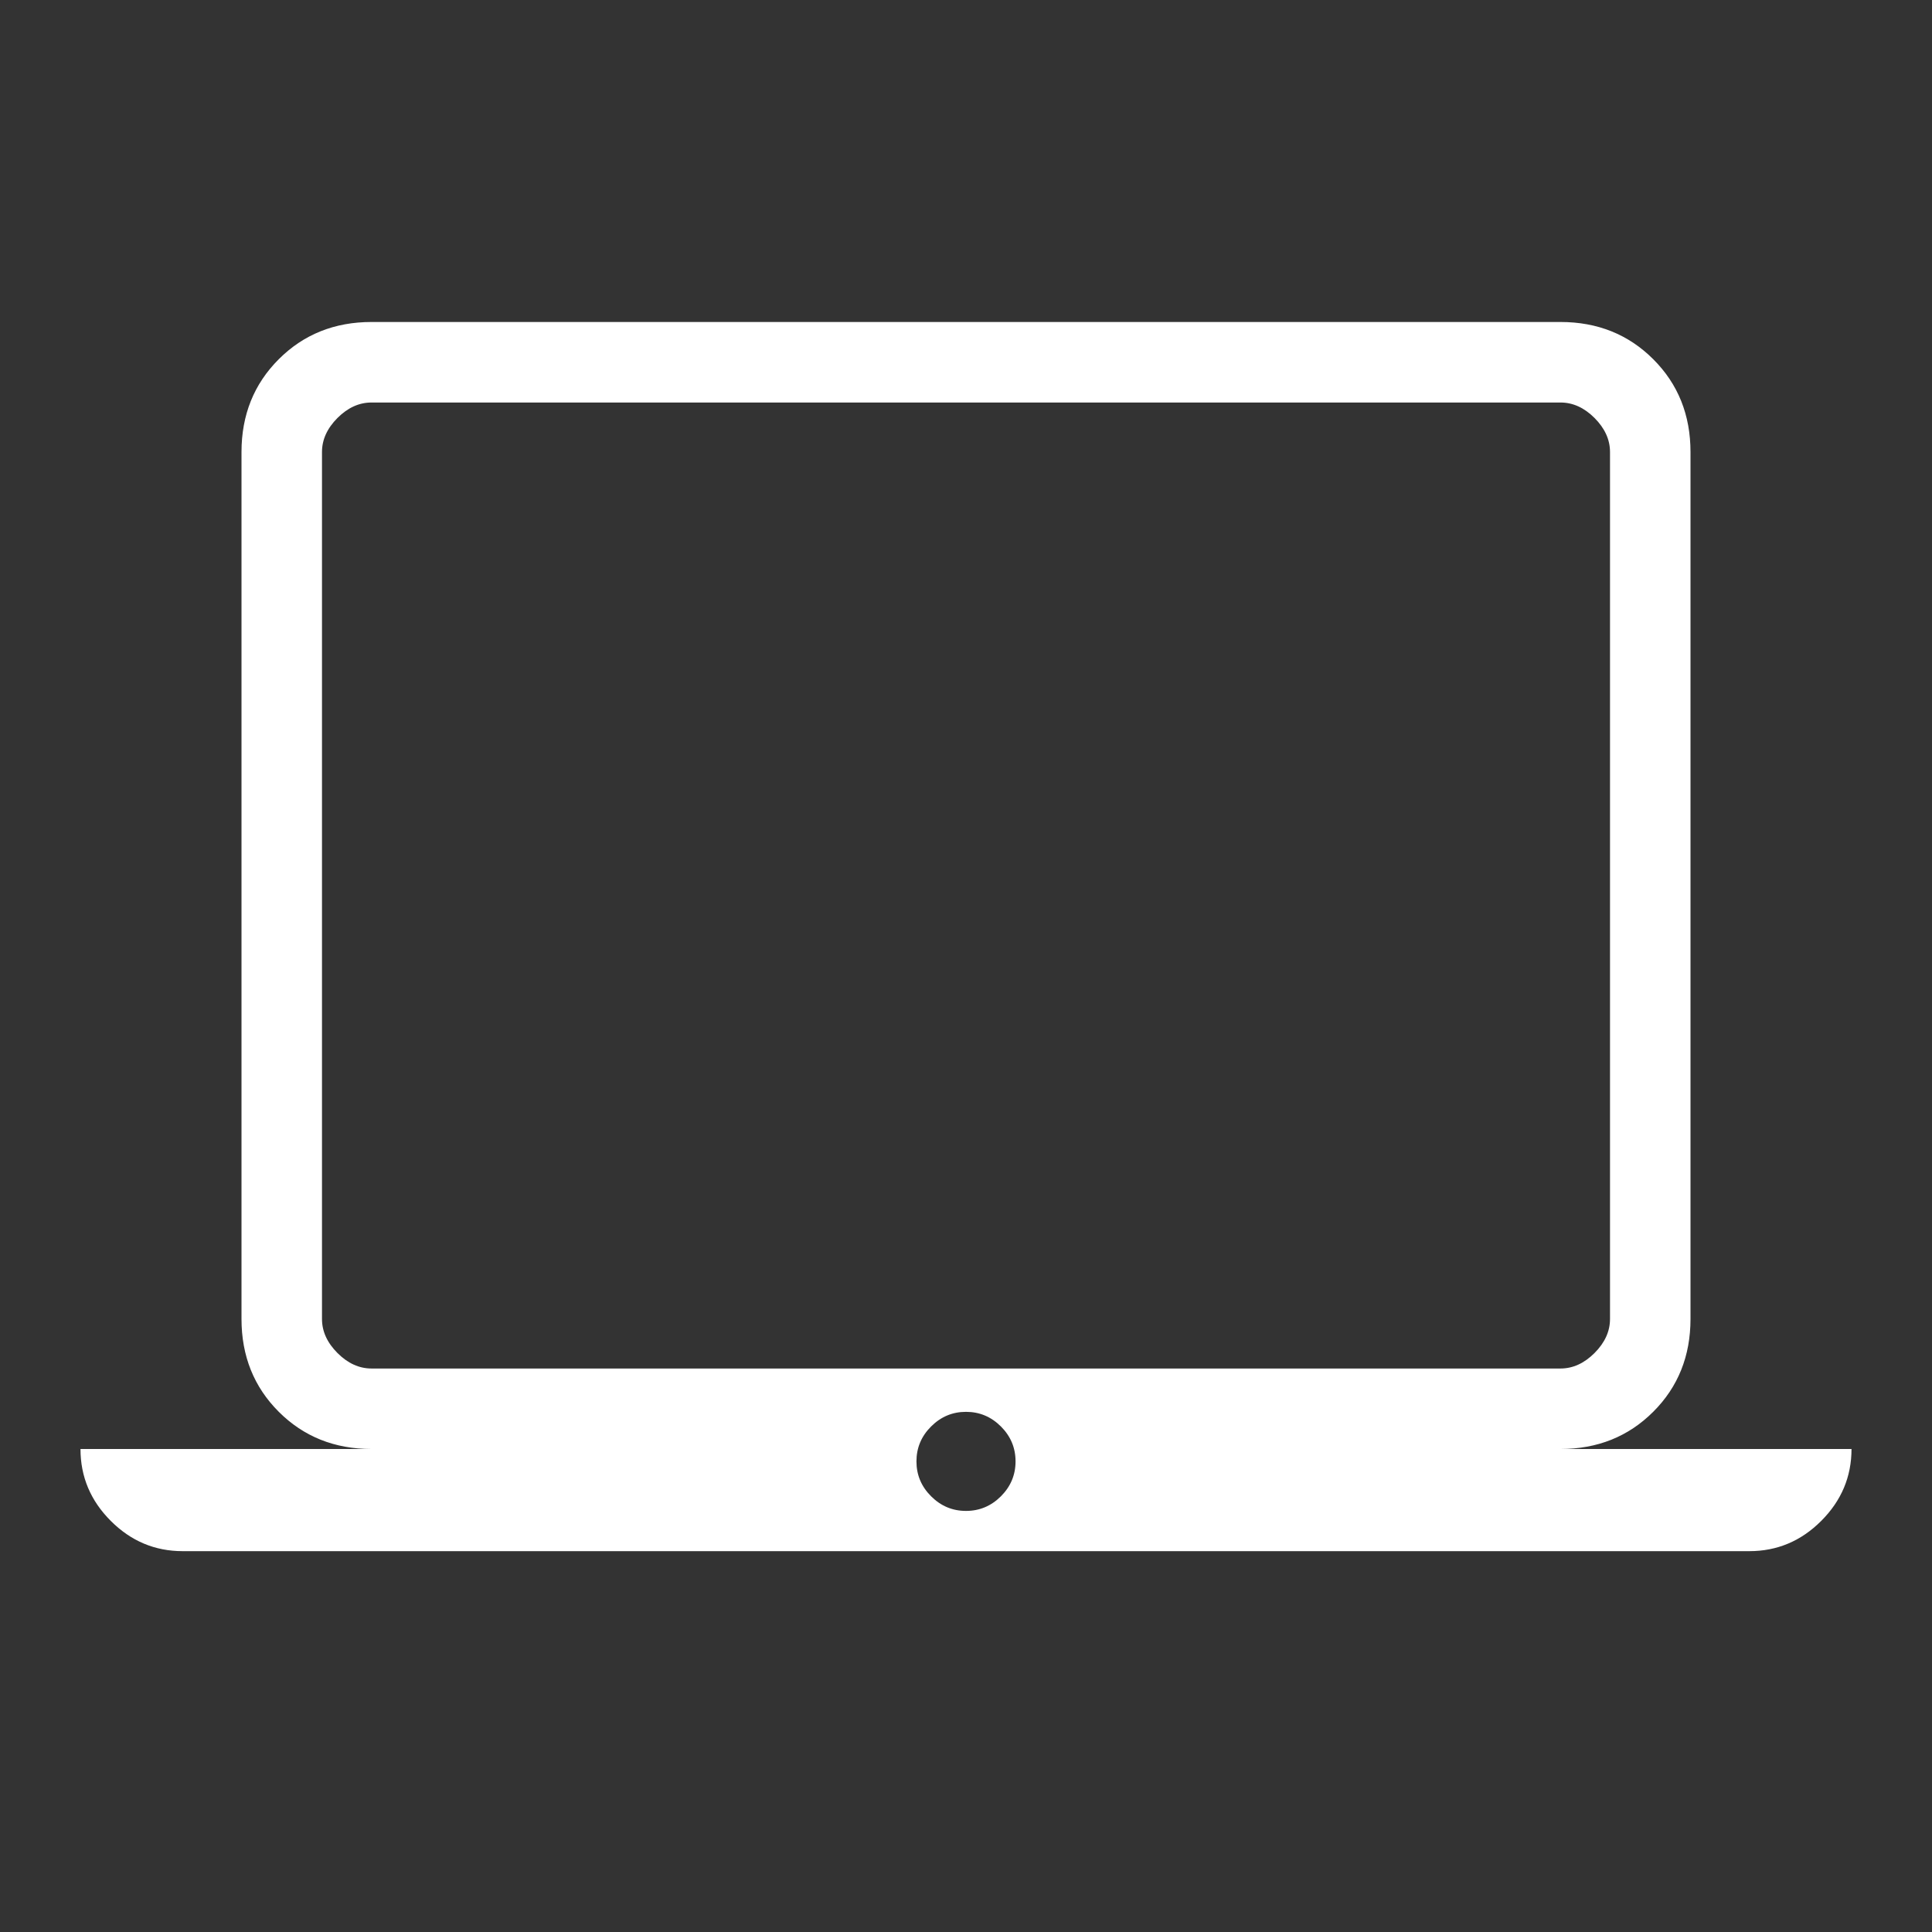 <svg width="65" height="65" viewBox="0 0 65 65" fill="none" xmlns="http://www.w3.org/2000/svg">
<rect x="0" y="0" width="65" height="65" fill="#333333" stroke="none"/>
<mask id="mask0_2_575" style="mask-type:alpha" maskUnits="userSpaceOnUse" x="0" y="0" width="65" height="65">
<rect width="65" height="65" fill="#D9D9D9"/>
</mask>
<g mask="url(#mask0_2_575)">
<path d="M6.146 52.187C5.212 52.187 4.405 51.848 3.727 51.169C3.048 50.49 2.708 49.684 2.708 48.75H12.5C11.254 48.75 10.213 48.332 9.378 47.497C8.543 46.662 8.125 45.621 8.125 44.375V15.208C8.125 13.962 8.543 12.921 9.378 12.086C10.213 11.251 11.254 10.833 12.5 10.833H52.5C53.746 10.833 54.787 11.251 55.622 12.086C56.458 12.921 56.875 13.962 56.875 15.208V44.375C56.875 45.621 56.458 46.662 55.622 47.497C54.787 48.332 53.746 48.75 52.5 48.75H62.292C62.292 49.684 61.952 50.49 61.273 51.169C60.595 51.848 59.788 52.187 58.854 52.187H6.146ZM32.5 50.833C32.955 50.833 33.346 50.669 33.675 50.341C34.003 50.013 34.167 49.621 34.167 49.167C34.167 48.712 34.003 48.32 33.675 47.992C33.346 47.664 32.955 47.5 32.5 47.5C32.045 47.5 31.654 47.664 31.326 47.992C30.997 48.32 30.833 48.712 30.833 49.167C30.833 49.621 30.997 50.013 31.326 50.341C31.654 50.669 32.045 50.833 32.5 50.833ZM12.5 46.042H52.5C52.917 46.042 53.299 45.868 53.646 45.521C53.993 45.173 54.167 44.792 54.167 44.375V15.208C54.167 14.792 53.993 14.41 53.646 14.062C53.299 13.715 52.917 13.542 52.5 13.542H12.5C12.083 13.542 11.701 13.715 11.354 14.062C11.007 14.41 10.833 14.792 10.833 15.208V44.375C10.833 44.792 11.007 45.173 11.354 45.521C11.701 45.868 12.083 46.042 12.5 46.042Z" fill="white"/>
</g>
</svg>
